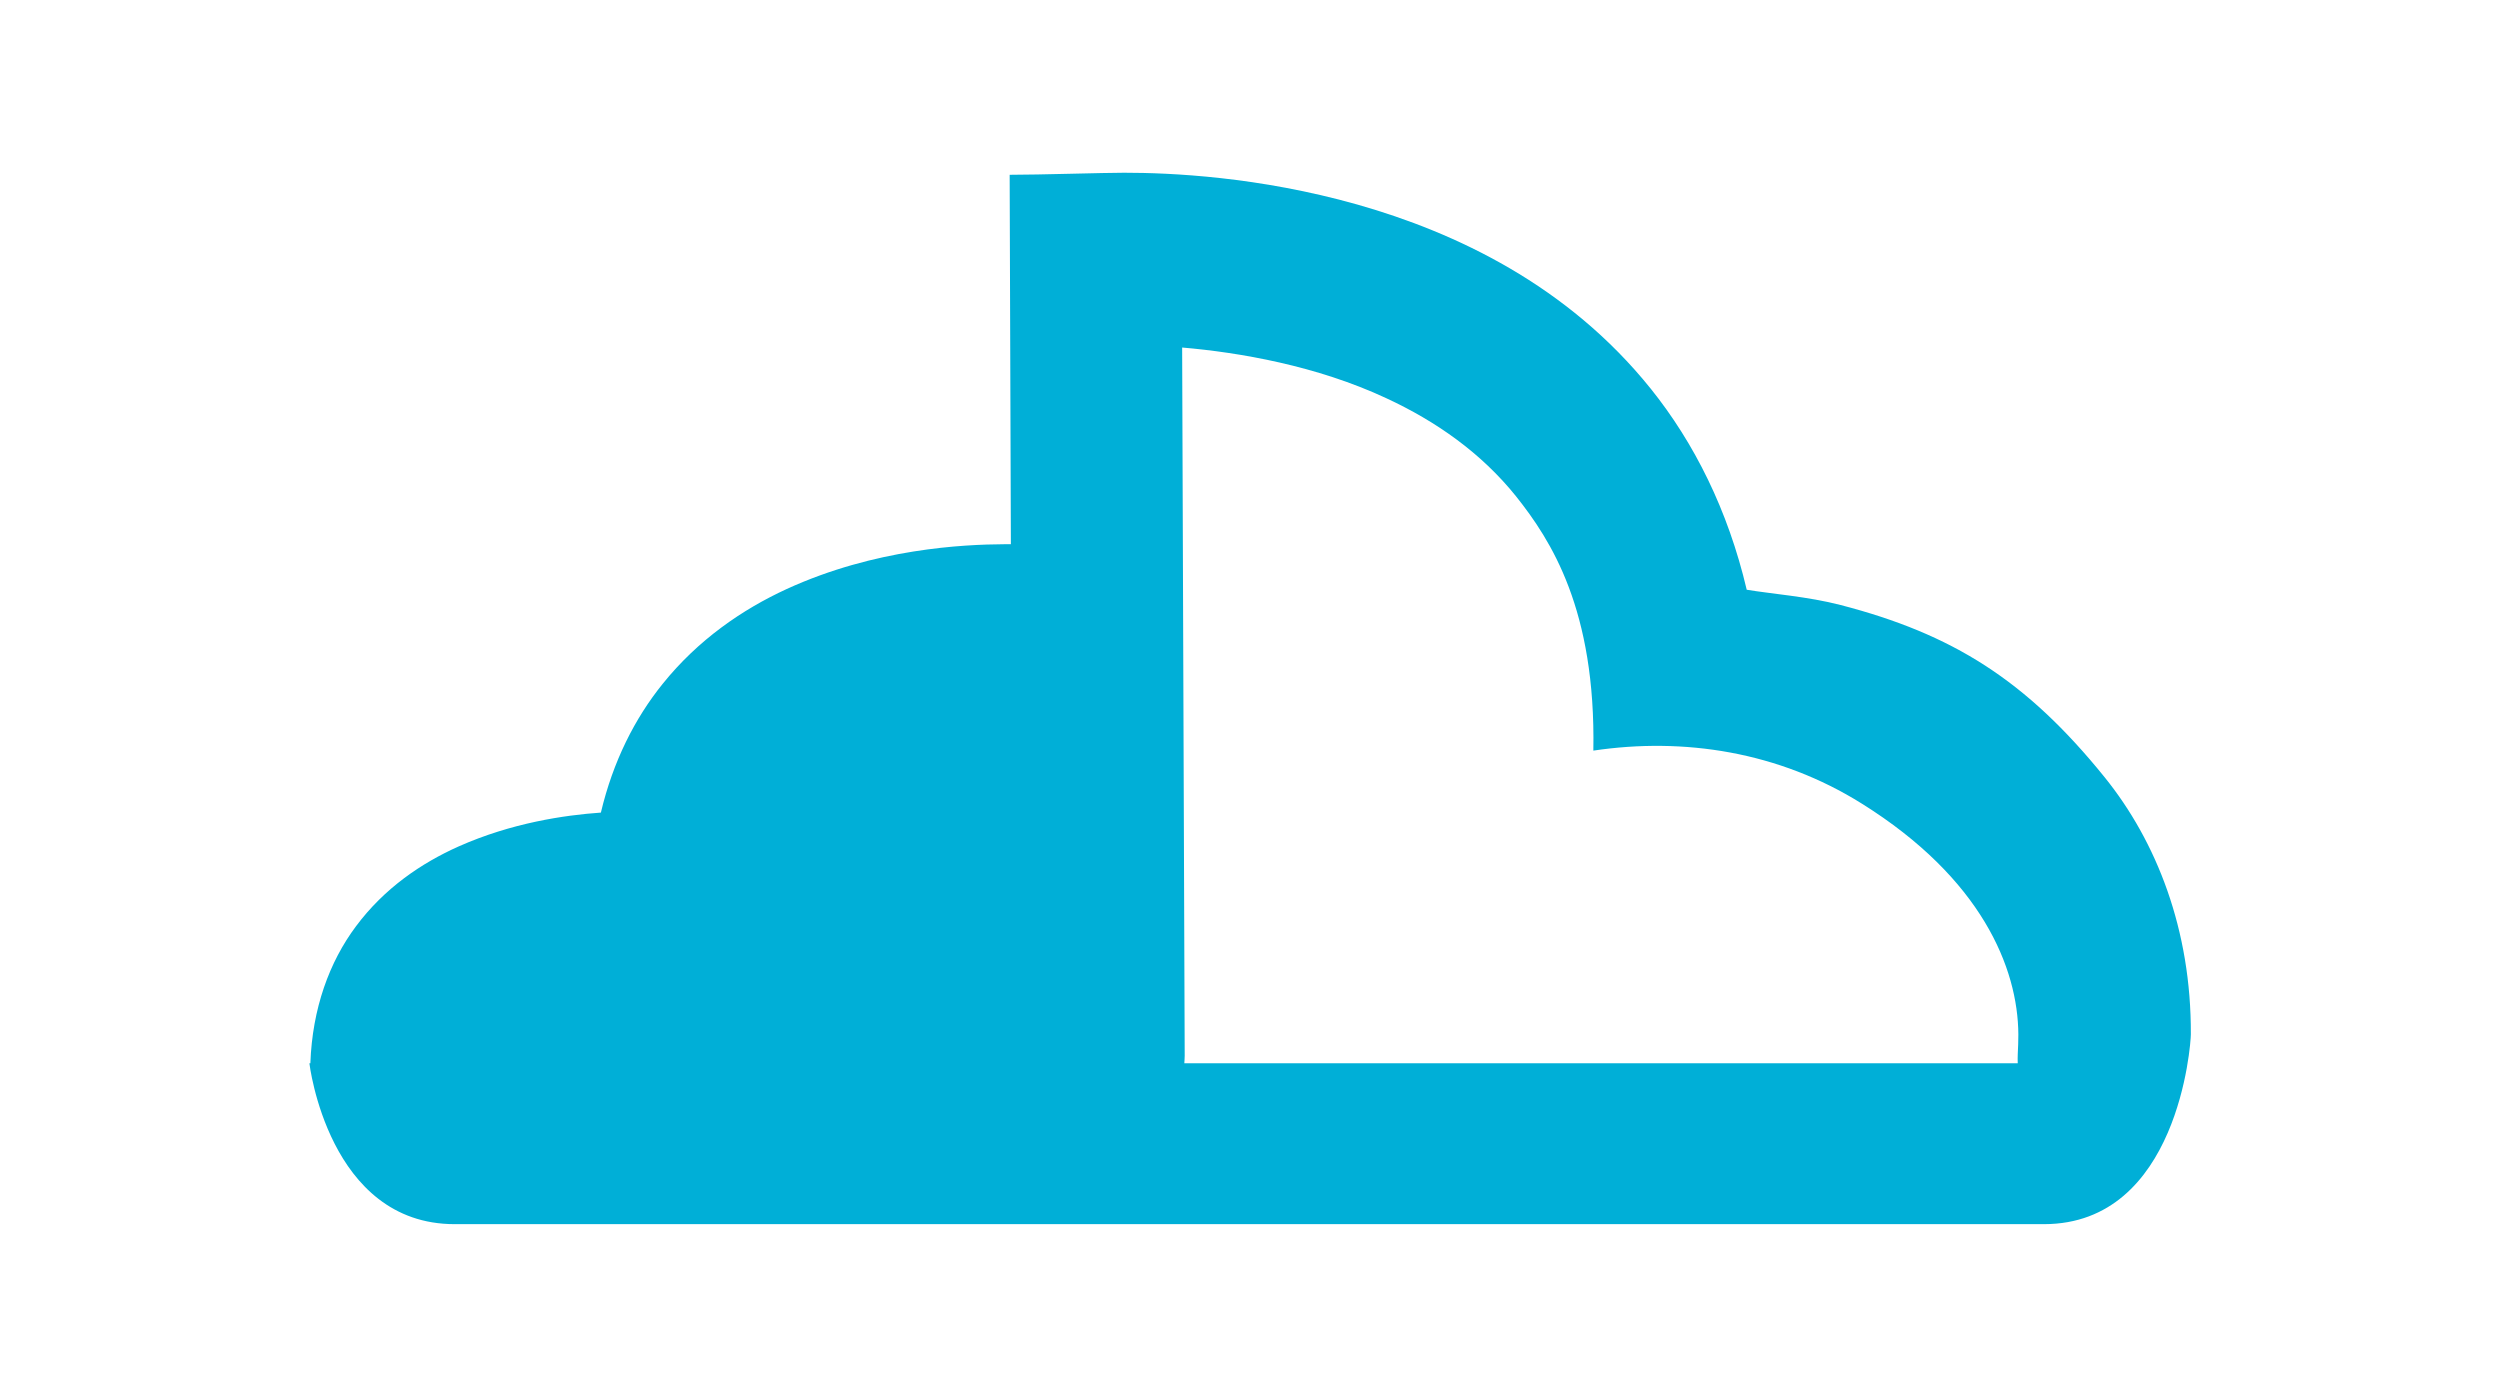 <?xml version="1.0" encoding="utf-8"?>
<!-- Generator: Adobe Illustrator 25.4.1, SVG Export Plug-In . SVG Version: 6.00 Build 0)  -->
<svg version="1.2" baseProfile="tiny" id="Layer_1" xmlns="http://www.w3.org/2000/svg" xmlns:xlink="http://www.w3.org/1999/xlink"
	 x="0px" y="0px" viewBox="0 0 206.53 115.39" overflow="visible" xml:space="preserve">
<path fill="#00AFD7" d="M180.99,85.45c0.04-8.63-2.83-15.93-7.13-21.25c-6.48-8.02-12.56-11.82-21.81-14.22
	c-2.7-0.7-5.71-0.92-7.75-1.26c-1.55-6.59-4.35-12.15-7.93-16.61c-6.86-8.54-16.1-12.9-24.23-15.21
	c-8.17-2.31-15.45-2.63-19.28-2.63c-1.67,0-7,0.17-9.45,0.17l0.1,30.52c-0.18,0-0.37,0-0.58,0c-3.31,0.02-10.63,0.35-17.94,3.7
	c-3.65,1.68-7.31,4.18-10.25,7.84c-2.3,2.85-4.1,6.41-5.1,10.63c-3,0.21-7.38,0.85-11.76,2.8c-3.04,1.36-6.12,3.43-8.47,6.59
	c-2.2,2.94-3.61,6.8-3.77,11.32h-0.08c0,0,1.56,13.29,12,13.29c9.47,0,122.92,0,131.3,0C179.94,101.12,180.99,86.26,180.99,85.45z
	 M97.87,87.22l-0.21-58.51c4.69,0.4,11.12,1.5,16.87,4.19c4.1,1.9,7.83,4.51,10.72,8.11c2.88,3.62,6.59,9.36,6.38,21
	c7.45-1.11,15.3,0.07,22.18,4.38c9.88,6.17,12.9,13.57,12.93,19.07c0,0.53-0.02,1.08-0.05,1.65c-0.01,0.25-0.01,0.49,0,0.73H97.84
	C97.85,87.63,97.87,87.43,97.87,87.22L97.87,87.22z"/>
</svg>
